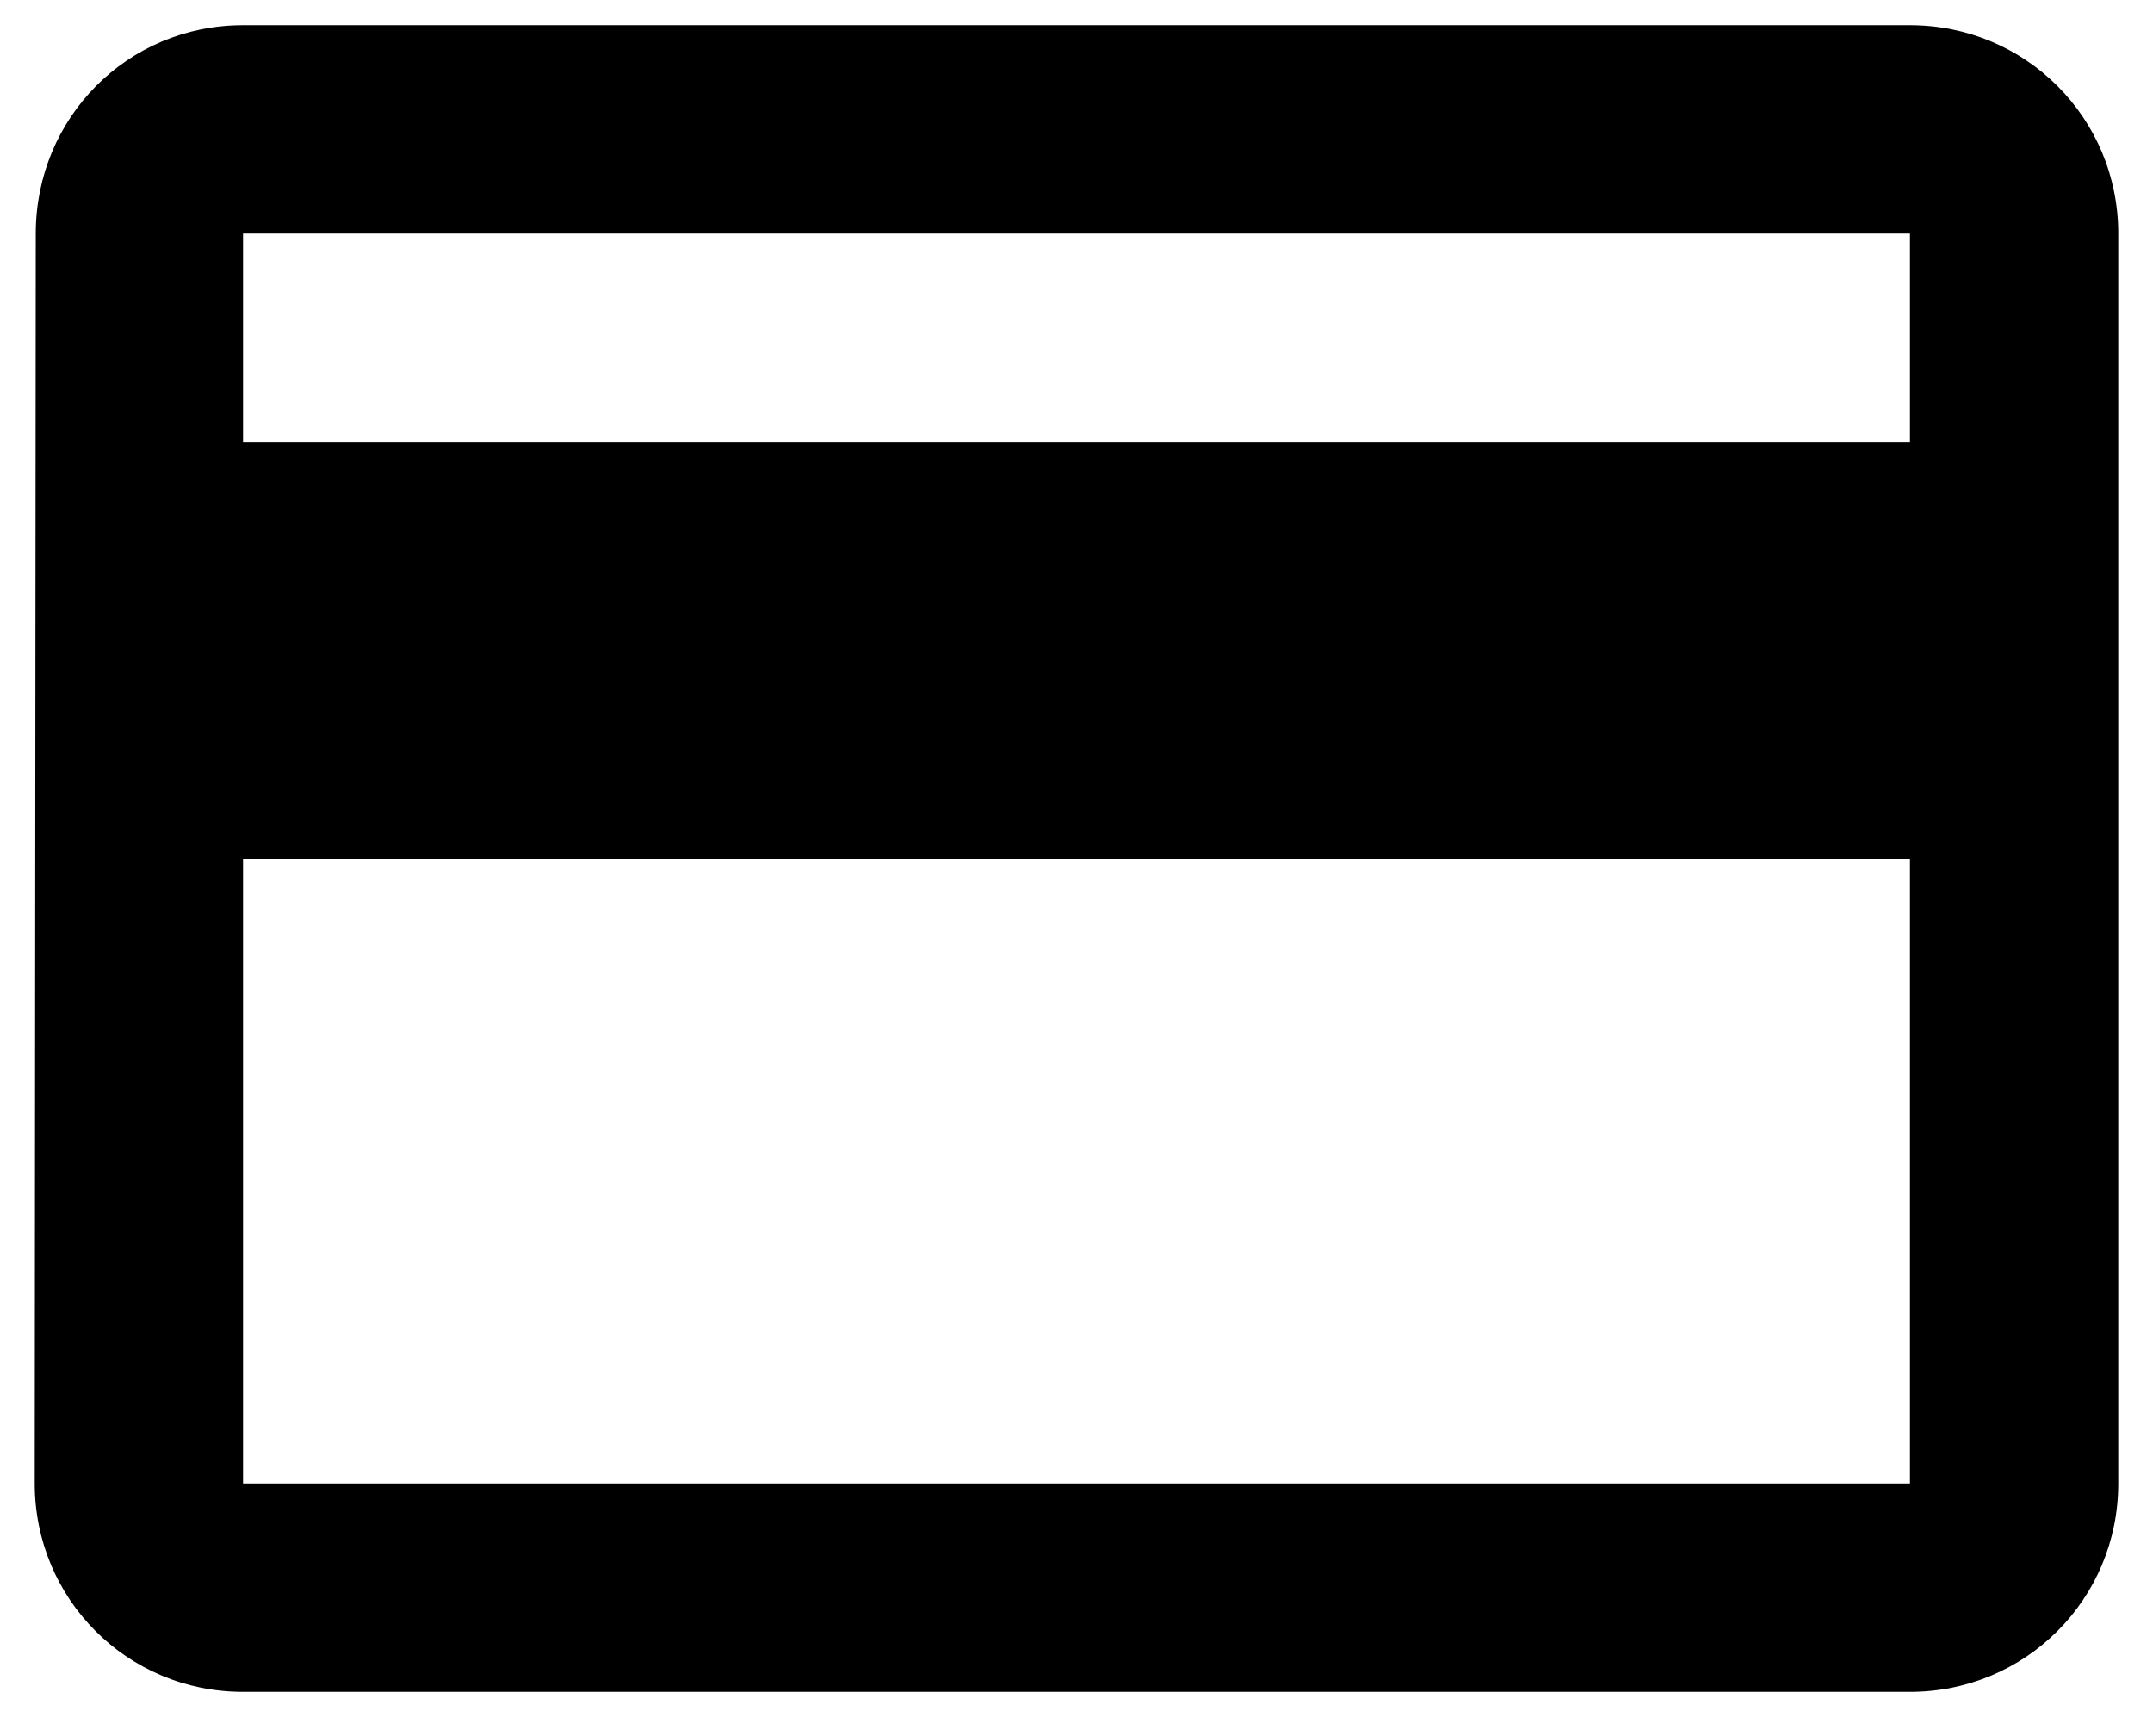<?xml version="1.0" encoding="UTF-8"?>
<svg id="SVGDoc" width="31" height="25" xmlns="http://www.w3.org/2000/svg" version="1.1" xmlns:xlink="http://www.w3.org/1999/xlink" xmlns:avocode="https://avocode.com/" viewBox="0 0 31 25"><defs></defs><desc>Generated with Avocode.</desc><g><g><title>Icon material-payment</title><path d="M27.5,6.363h-24v-3h24zM27.5,21.363h-24v-9h24zM27.5,0.363h-24c-1.665,0 -2.985,1.335 -2.985,3l-0.015,18c0,1.665 1.335,3 3,3h24c1.665,0 3,-1.335 3,-3v-18c0,-1.665 -1.335,-3 -3,-3z" fill="#000000" fill-opacity="1"></path></g></g></svg>